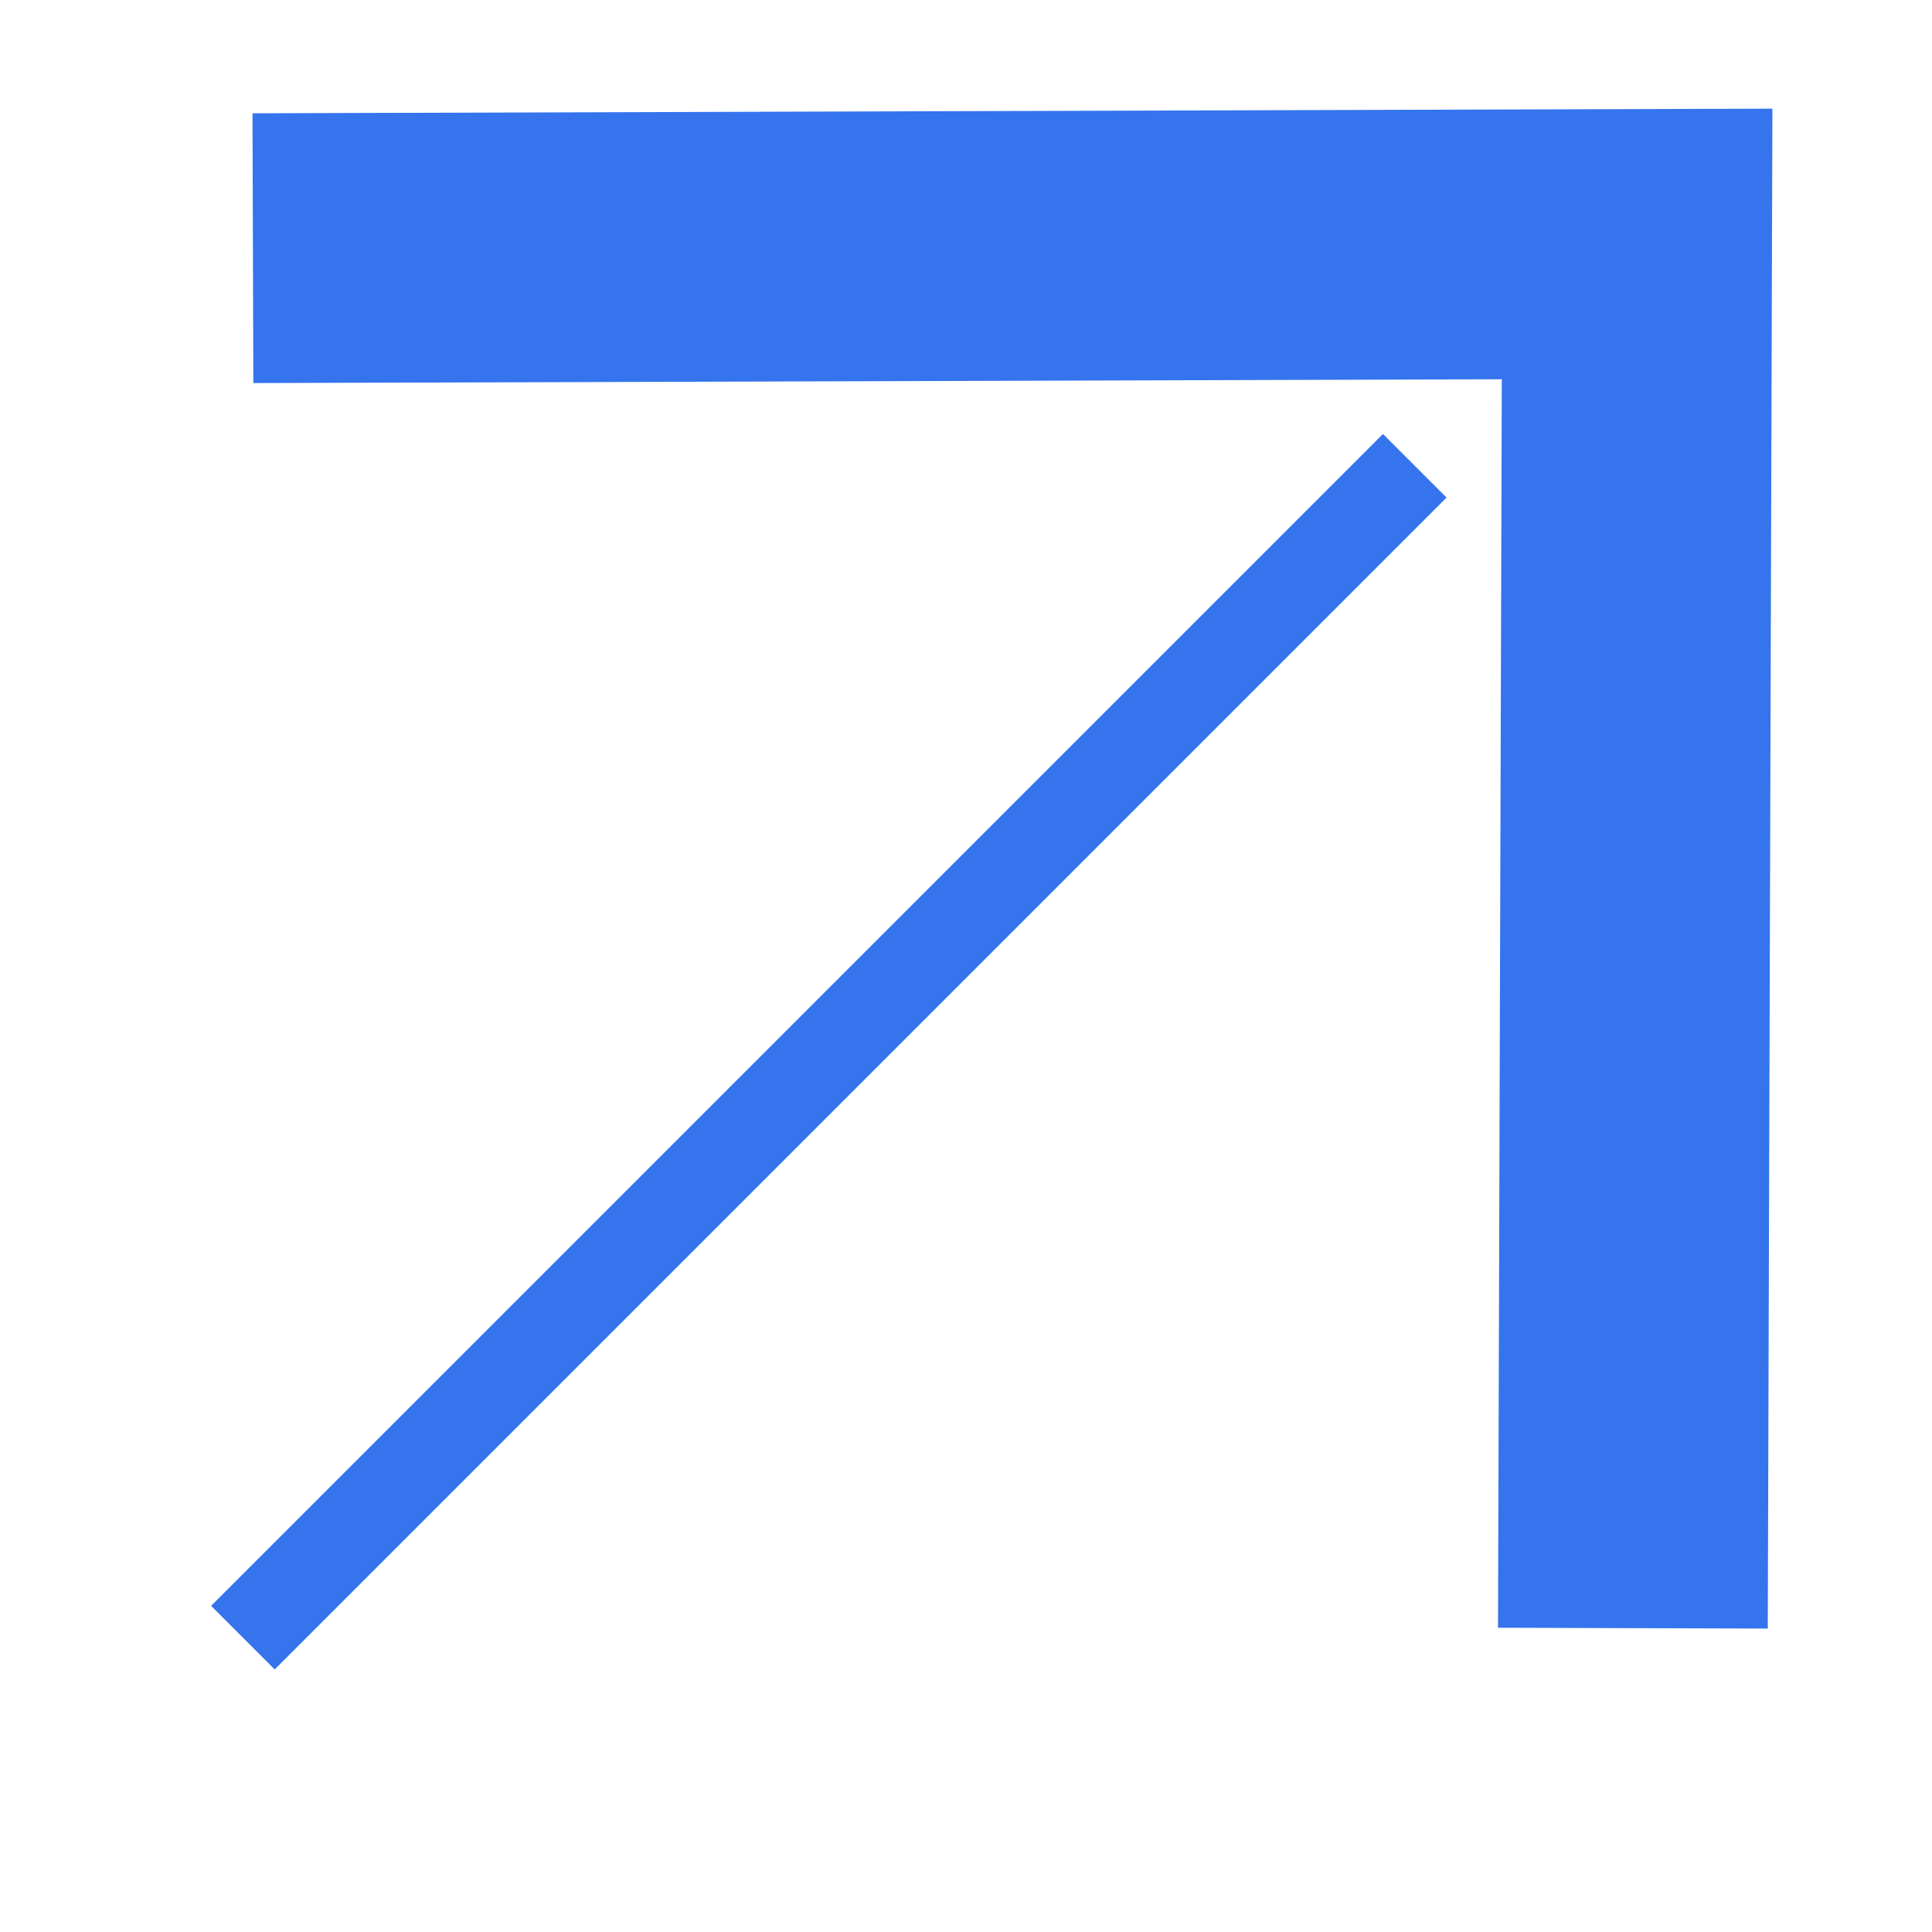 <?xml version="1.0" encoding="UTF-8"?> <svg xmlns="http://www.w3.org/2000/svg" width="11" height="11" viewBox="0 0 11 11" fill="none"><path d="M9.297 9.27L9.321 1.389L1.44 1.413" stroke="#3574ED" stroke-width="1.536" stroke-miterlimit="10"></path><path d="M8.055 2.652L1.383 9.324" stroke="#3574ED" stroke-width="0.512" stroke-miterlimit="10"></path></svg> 
